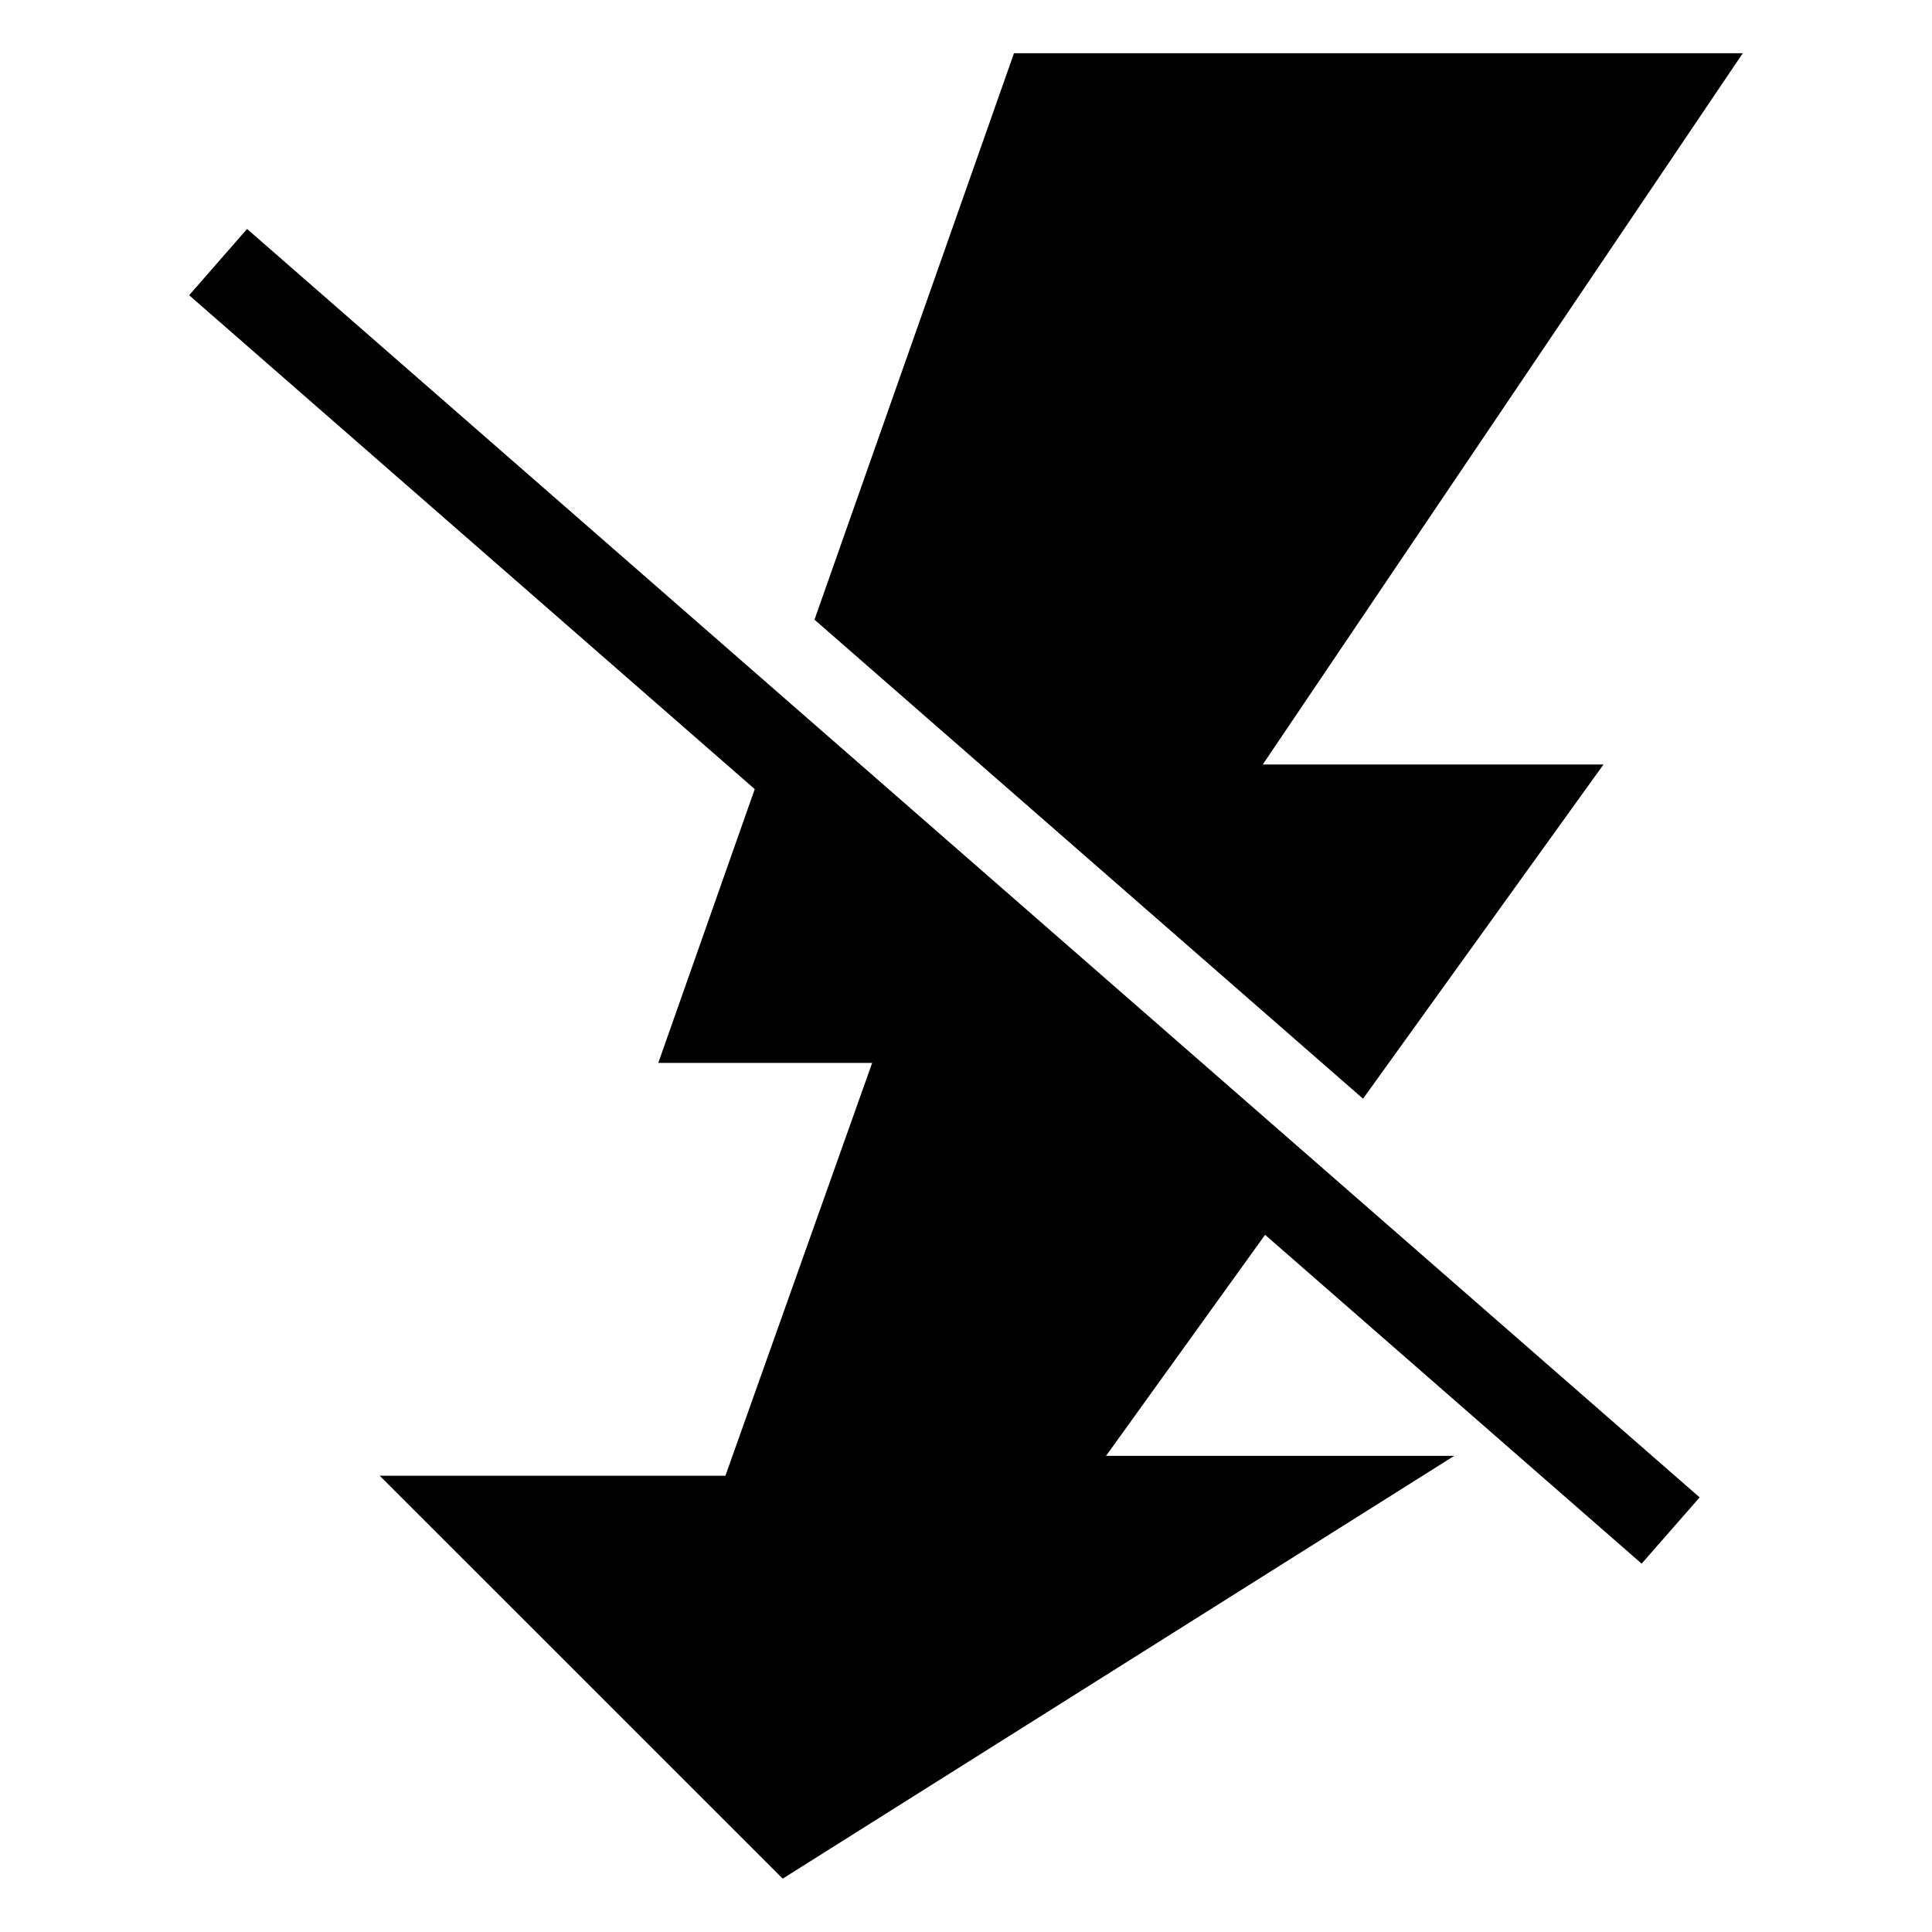 <?xml version="1.0" encoding="UTF-8"?>
<!-- Uploaded to: ICON Repo, www.iconrepo.com, Generator: ICON Repo Mixer Tools -->
<svg fill="#000000" width="800px" height="800px" version="1.1" viewBox="144 144 512 512" xmlns="http://www.w3.org/2000/svg">
 <path d="m412.73 158.11h193.12l-127.2 188.49h90.293l-63.723 88.57-145.37-126.95 52.871-150.13zm-203.23 46.582 384.92 336.13-15.371 17.562-99.785-87.148-42.152 58.582h92.273l-177.96 112.04-106.79-106.77h91.609l38.891-109.41h-56.68l25.559-72.551-149.89-130.89 15.355-17.562z" fill-rule="evenodd"/>
</svg>